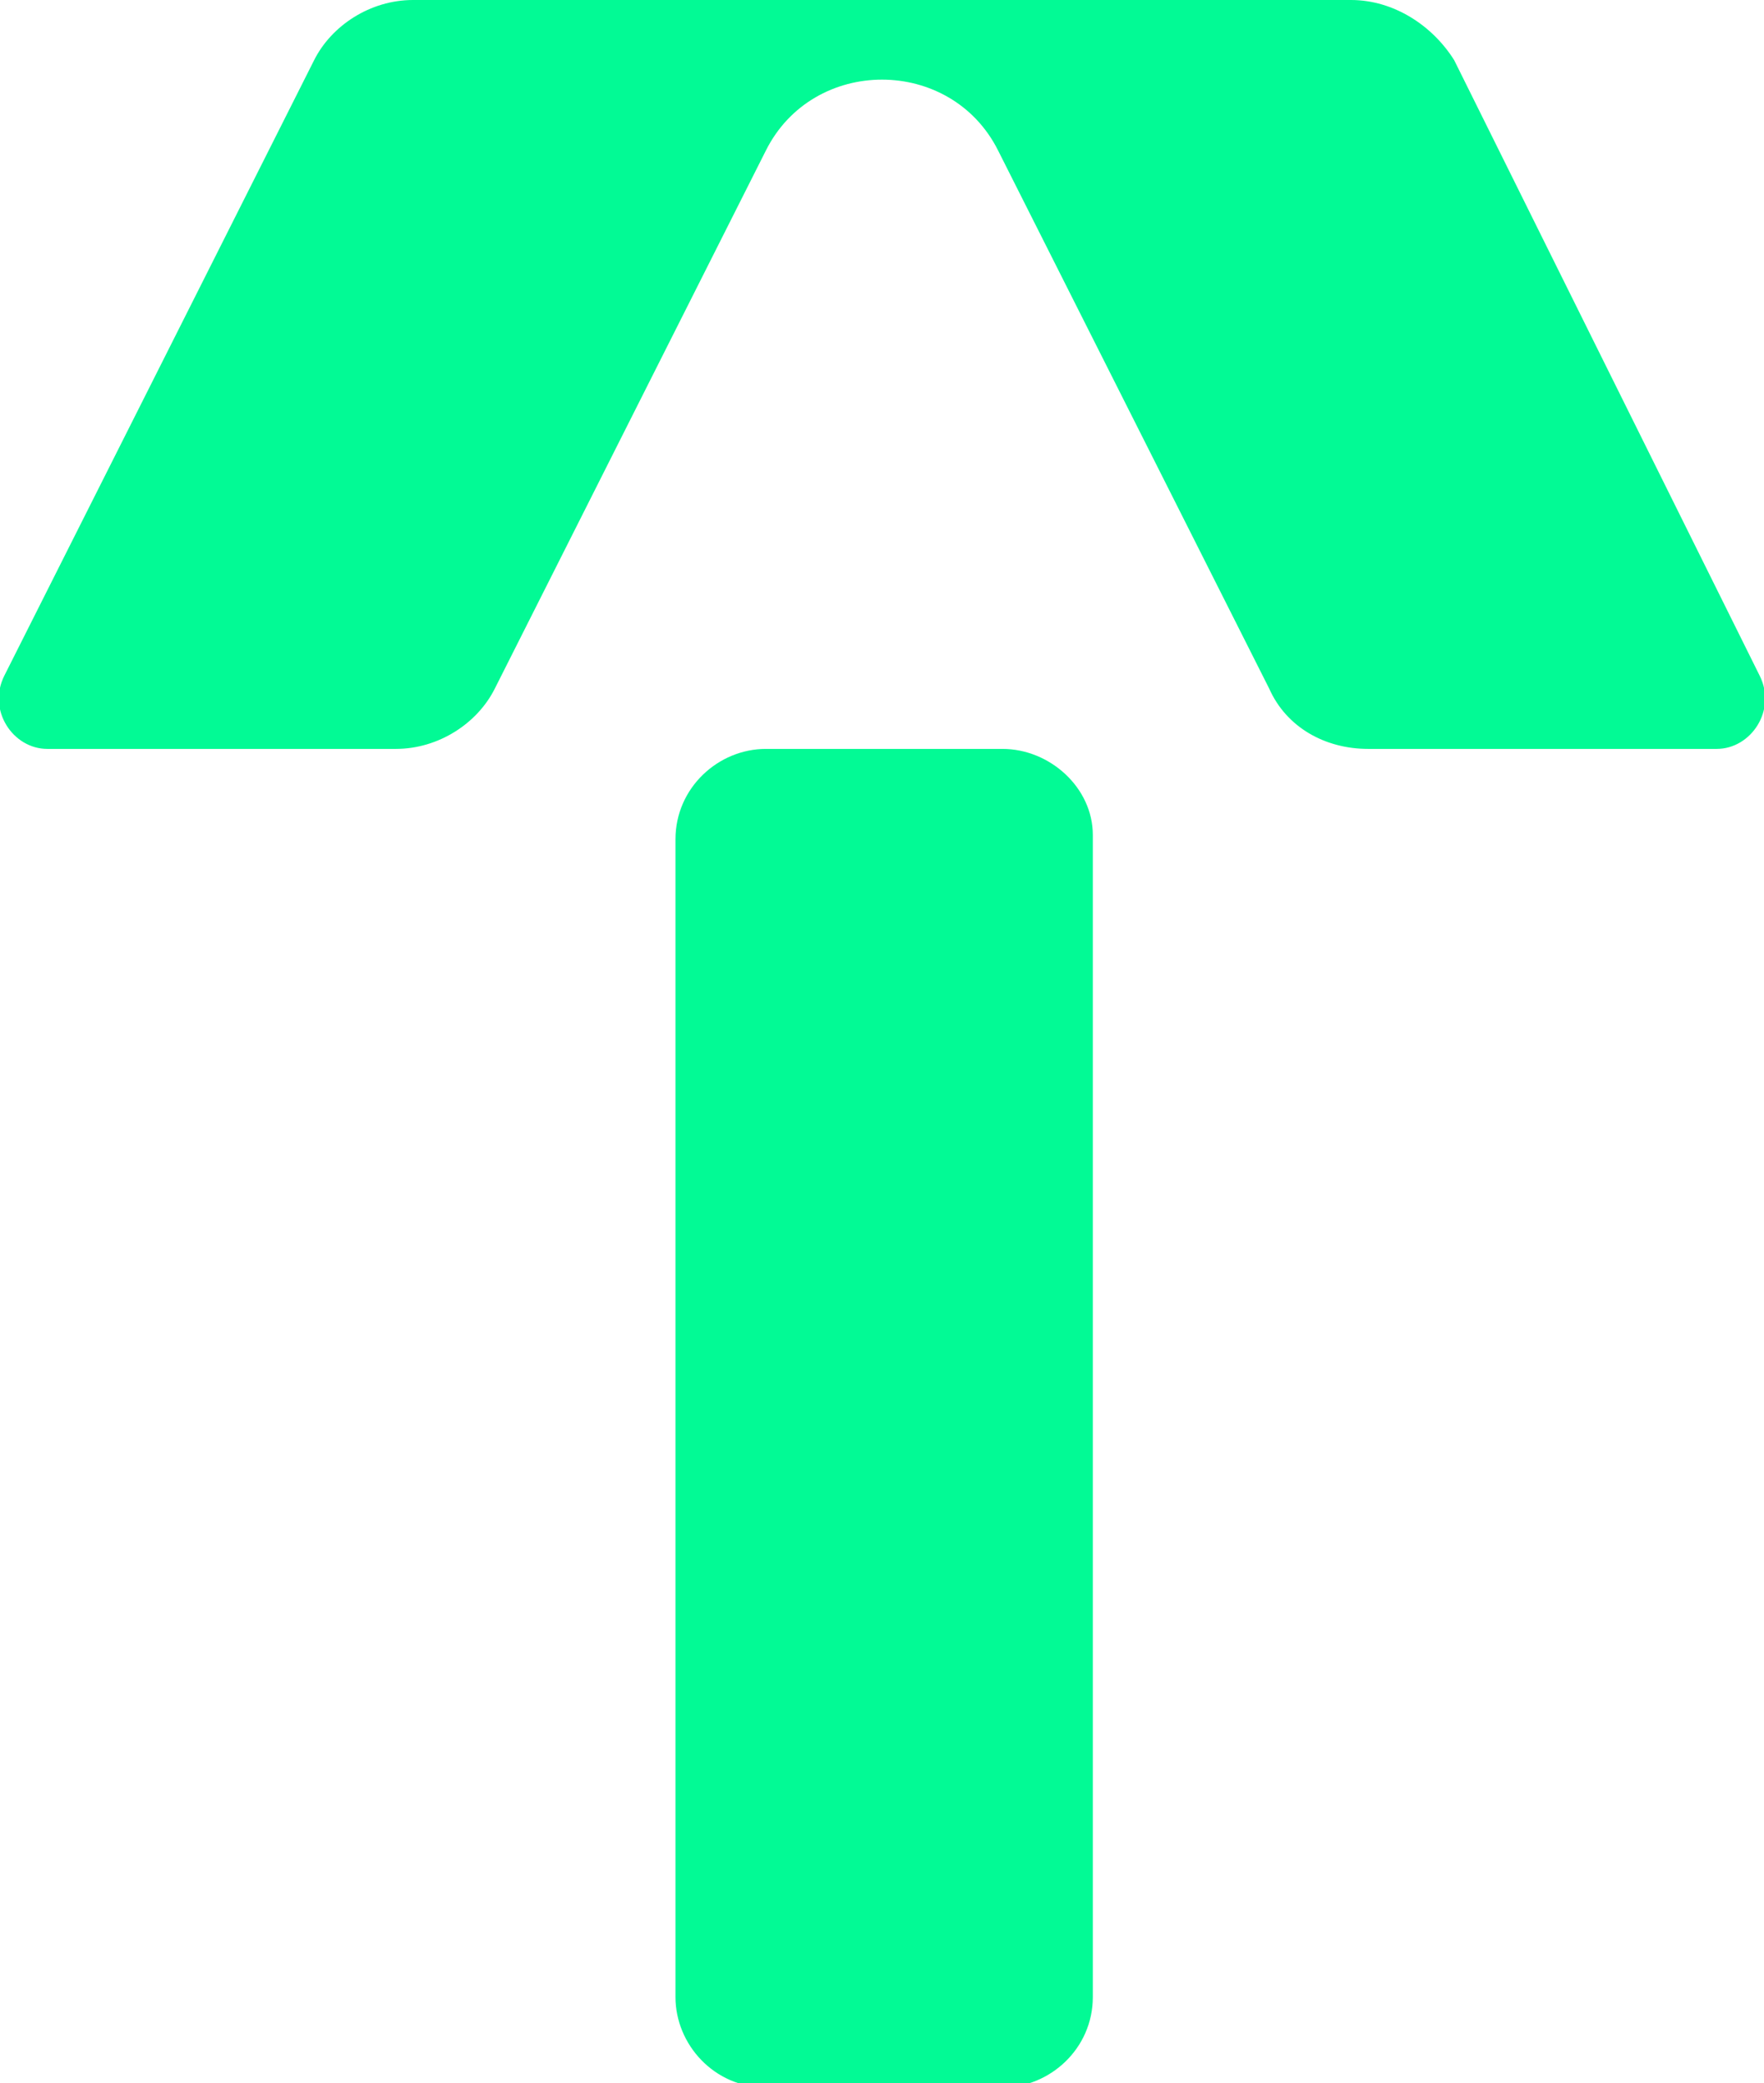 <?xml version="1.0" encoding="utf-8"?>
<!-- Generator: Adobe Illustrator 25.4.1, SVG Export Plug-In . SVG Version: 6.00 Build 0)  -->
<svg version="1.1" id="Capa_1" xmlns="http://www.w3.org/2000/svg" xmlns:xlink="http://www.w3.org/1999/xlink" x="0px" y="0px"
	 viewBox="0 0 41 48.4" style="enable-background:new 0 0 41 48.4;" xml:space="preserve">
<style type="text/css">
	.st0{fill:#02FA95;}
</style>
<g>
	<path class="st0" d="M23.3,17.4h-5.5c-1.1,0-2.1,0.9-2.1,2.1v26.9c0,1.1,0.9,2.1,2.1,2.1h5.5c1.1,0,2.1-0.9,2.1-2.1V19.4
		C25.4,18.3,24.4,17.4,23.3,17.4z"/>
	<path class="st0" d="M40.9,15.7L33.8,1.4C33.3,0.6,32.4,0,31.4,0H9.6c-1,0-1.9,0.6-2.3,1.4L0.1,15.7c-0.4,0.8,0.2,1.7,1,1.7h8.1
		c1,0,1.9-0.6,2.3-1.4l6.3-12.5c1.1-2.2,4.3-2.2,5.4,0l6.3,12.5c0.4,0.9,1.3,1.4,2.3,1.4h8.1C40.7,17.4,41.3,16.5,40.9,15.7z"/>
</g>
</svg>

